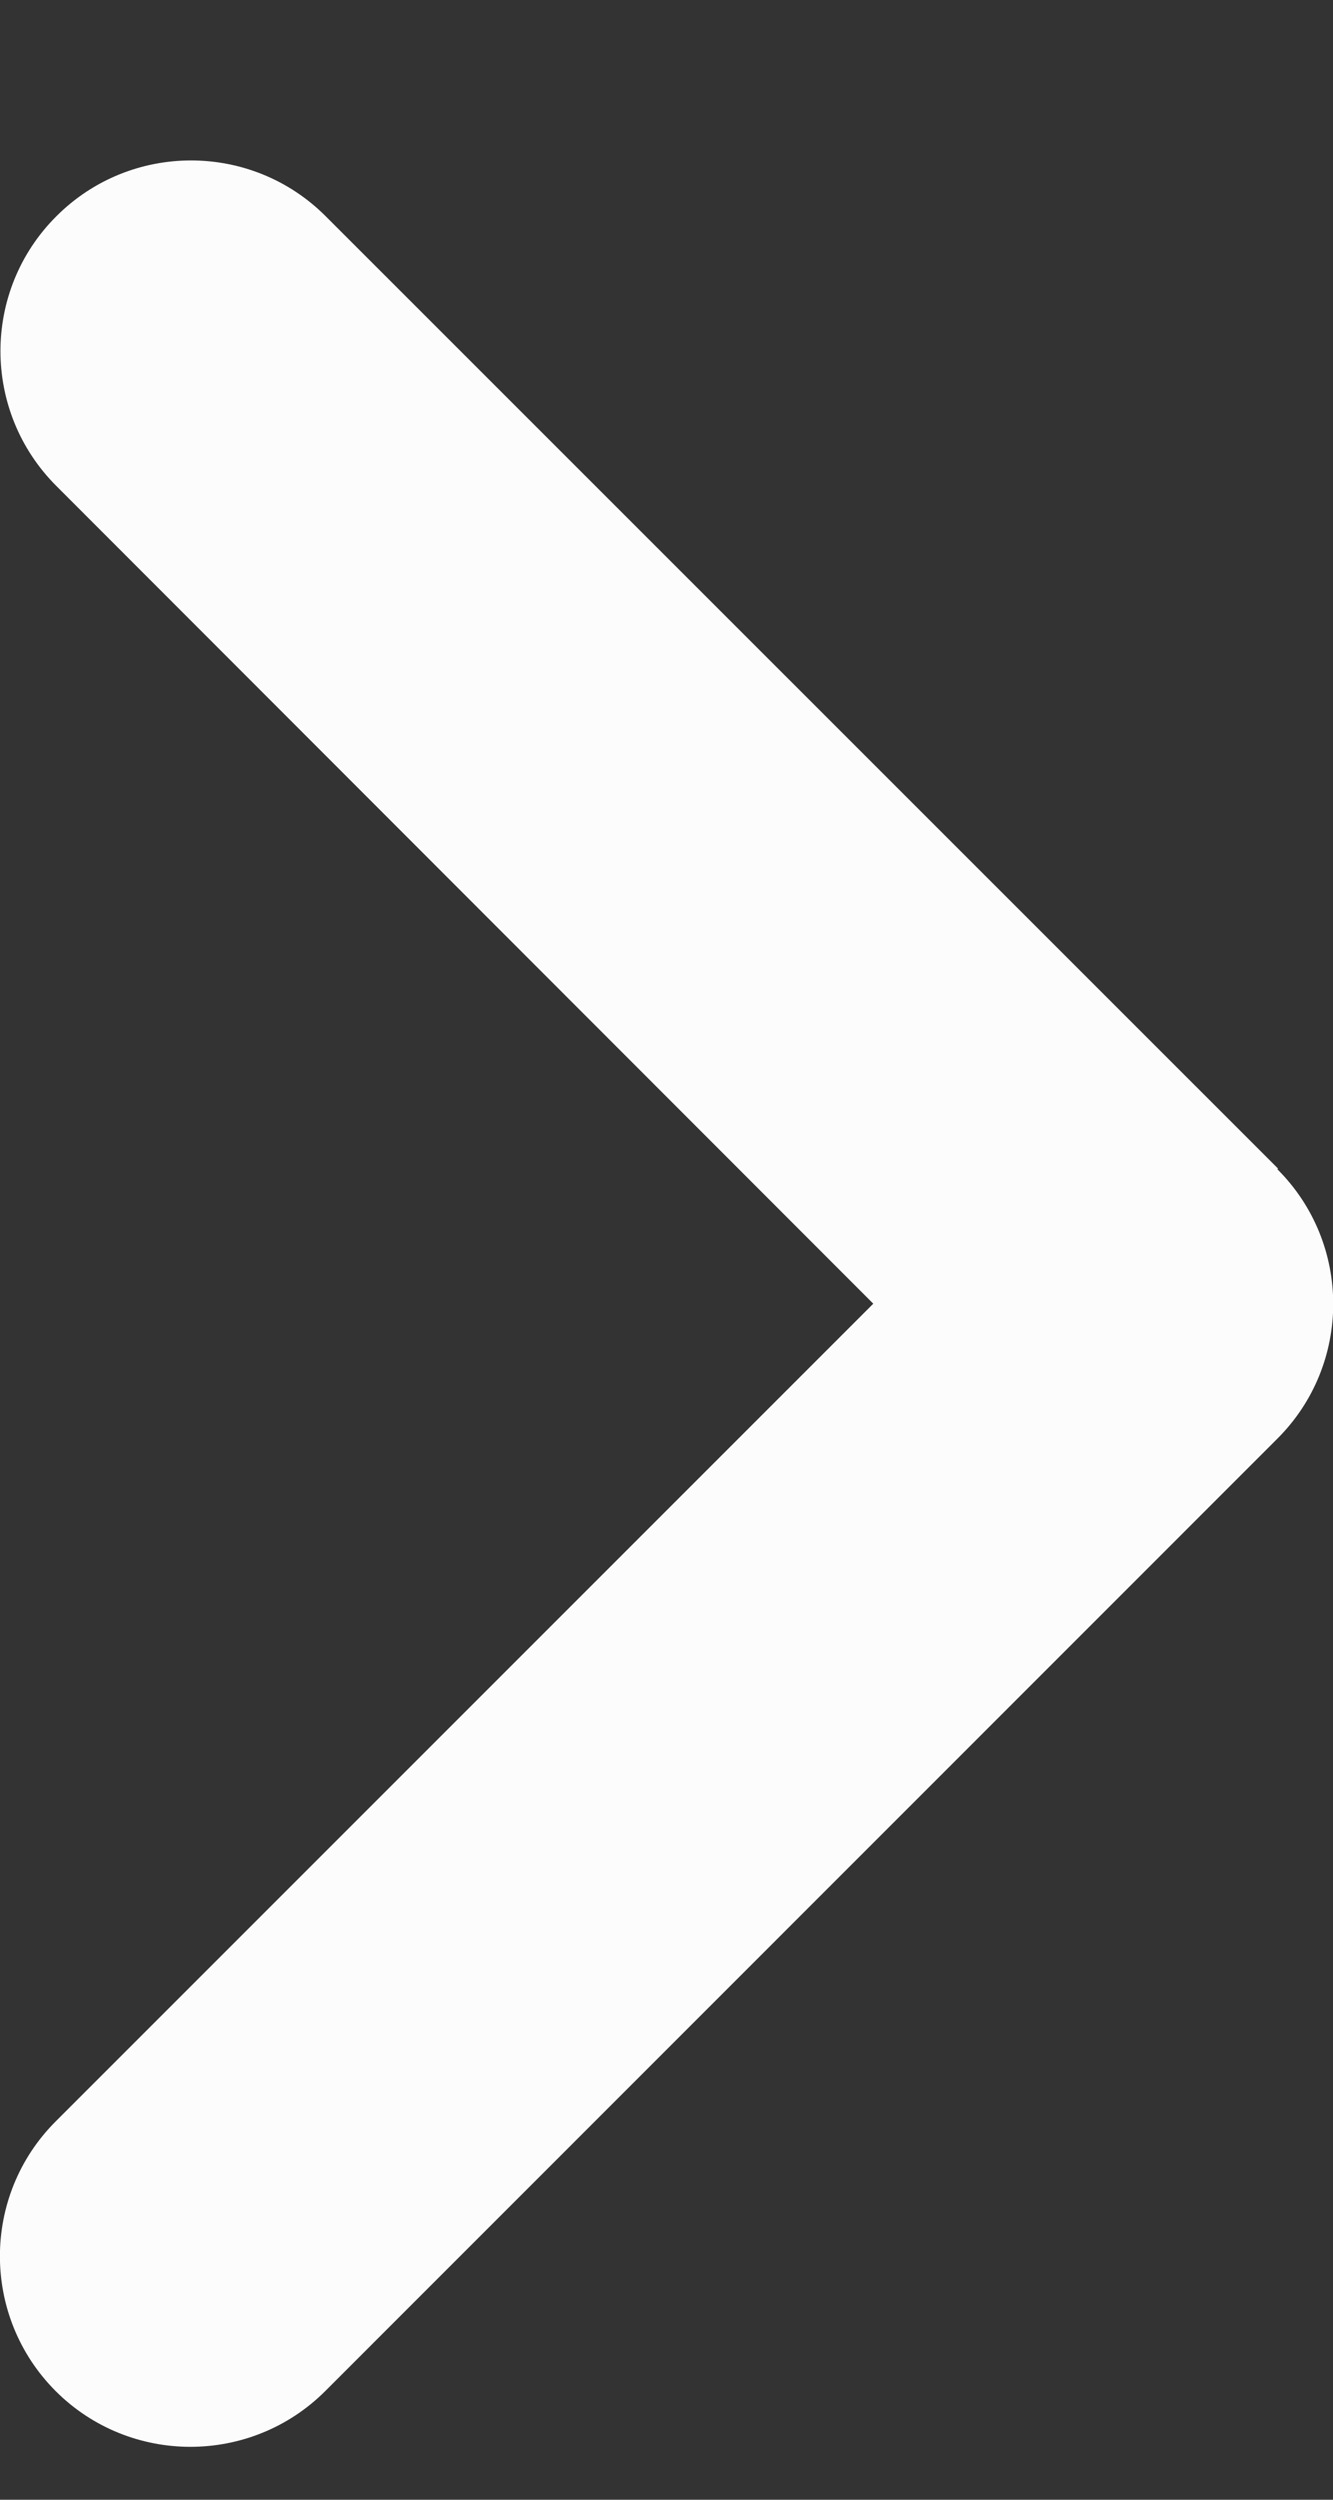 <svg width="8" height="15" viewBox="0 0 8 15" fill="none" xmlns="http://www.w3.org/2000/svg">
<rect x="0" y="0" width="8" height="15" fill="#333333" stroke="none"/>
<path d="M7.666 7.016C8.113 7.462 8.113 8.187 7.666 8.633L1.952 14.348C1.505 14.794 0.78 14.794 0.334 14.348C-0.112 13.901 -0.112 13.176 0.334 12.73L5.241 7.823L0.338 2.916C-0.109 2.469 -0.109 1.744 0.338 1.298C0.784 0.851 1.509 0.851 1.955 1.298L7.67 7.012L7.666 7.016Z" fill="#FCFCFC"/>
</svg>
